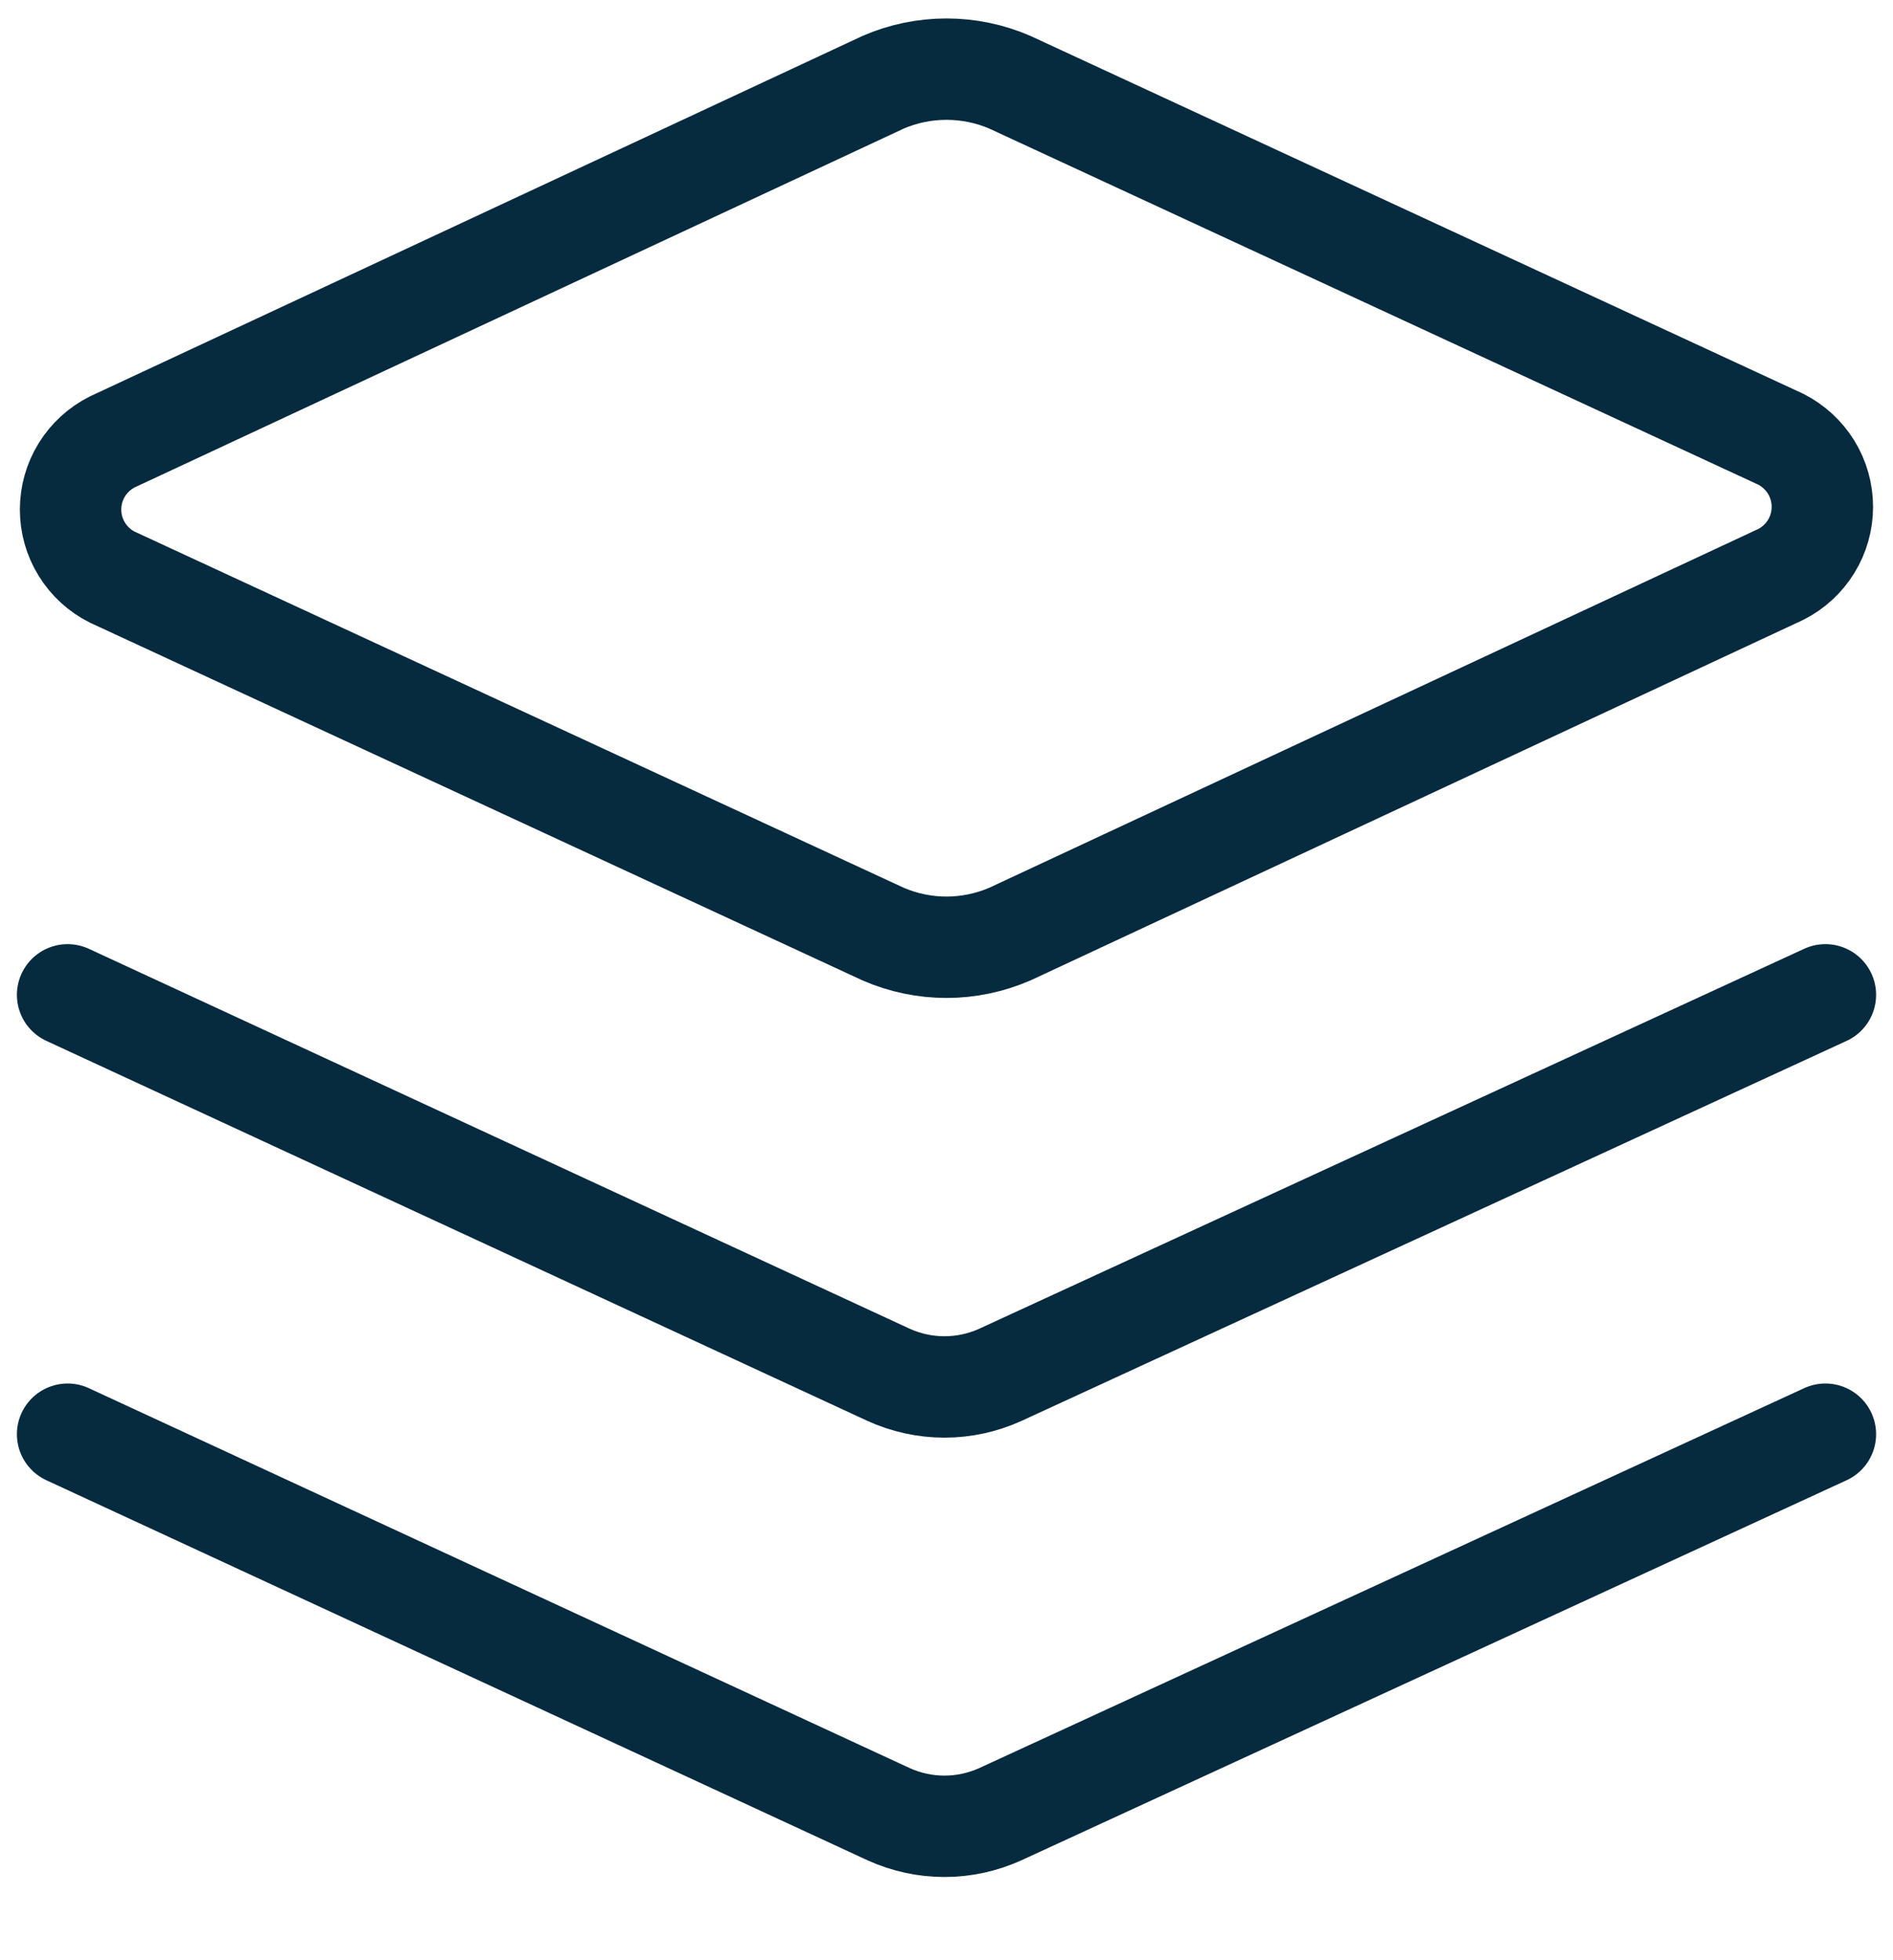 <svg width="28" height="29" viewBox="0 0 28 29" fill="none" xmlns="http://www.w3.org/2000/svg">
<g clip-path="url(#clip0_149_215)">
<path d="M14.94 13.818C14.643 13.947 14.323 14.014 14 14.014C13.676 14.014 13.356 13.947 13.06 13.818L1.66 8.538C1.474 8.445 1.319 8.302 1.21 8.125C1.101 7.949 1.044 7.746 1.044 7.538C1.044 7.331 1.101 7.128 1.21 6.951C1.319 6.775 1.474 6.632 1.66 6.538L13.06 1.218C13.356 1.089 13.676 1.023 14 1.023C14.323 1.023 14.643 1.089 14.94 1.218L26.34 6.498C26.525 6.592 26.68 6.735 26.789 6.911C26.898 7.088 26.955 7.291 26.955 7.498C26.955 7.706 26.898 7.909 26.789 8.085C26.68 8.262 26.525 8.405 26.34 8.498L14.94 13.818Z" stroke="#062a3e" stroke-width="1.5" stroke-linecap="round" stroke-linejoin="round"/>
<path d="M27 14.718L14.8 20.338C14.539 20.457 14.256 20.519 13.97 20.519C13.684 20.519 13.401 20.457 13.14 20.338L1 14.718" stroke="#062a3e" stroke-width="1.5" stroke-linecap="round" stroke-linejoin="round"/>
<path d="M27 21.218L14.8 26.838C14.539 26.957 14.256 27.019 13.97 27.019C13.684 27.019 13.401 26.957 13.14 26.838L1 21.218" stroke="#062a3e" stroke-width="1.5" stroke-linecap="round" stroke-linejoin="round"/>
</g>
<defs>
<clipPath id="clip0_149_215">
<rect width="28" height="28" fill="white" transform="translate(0 0.018)"/>
</clipPath>
</defs>
</svg>
